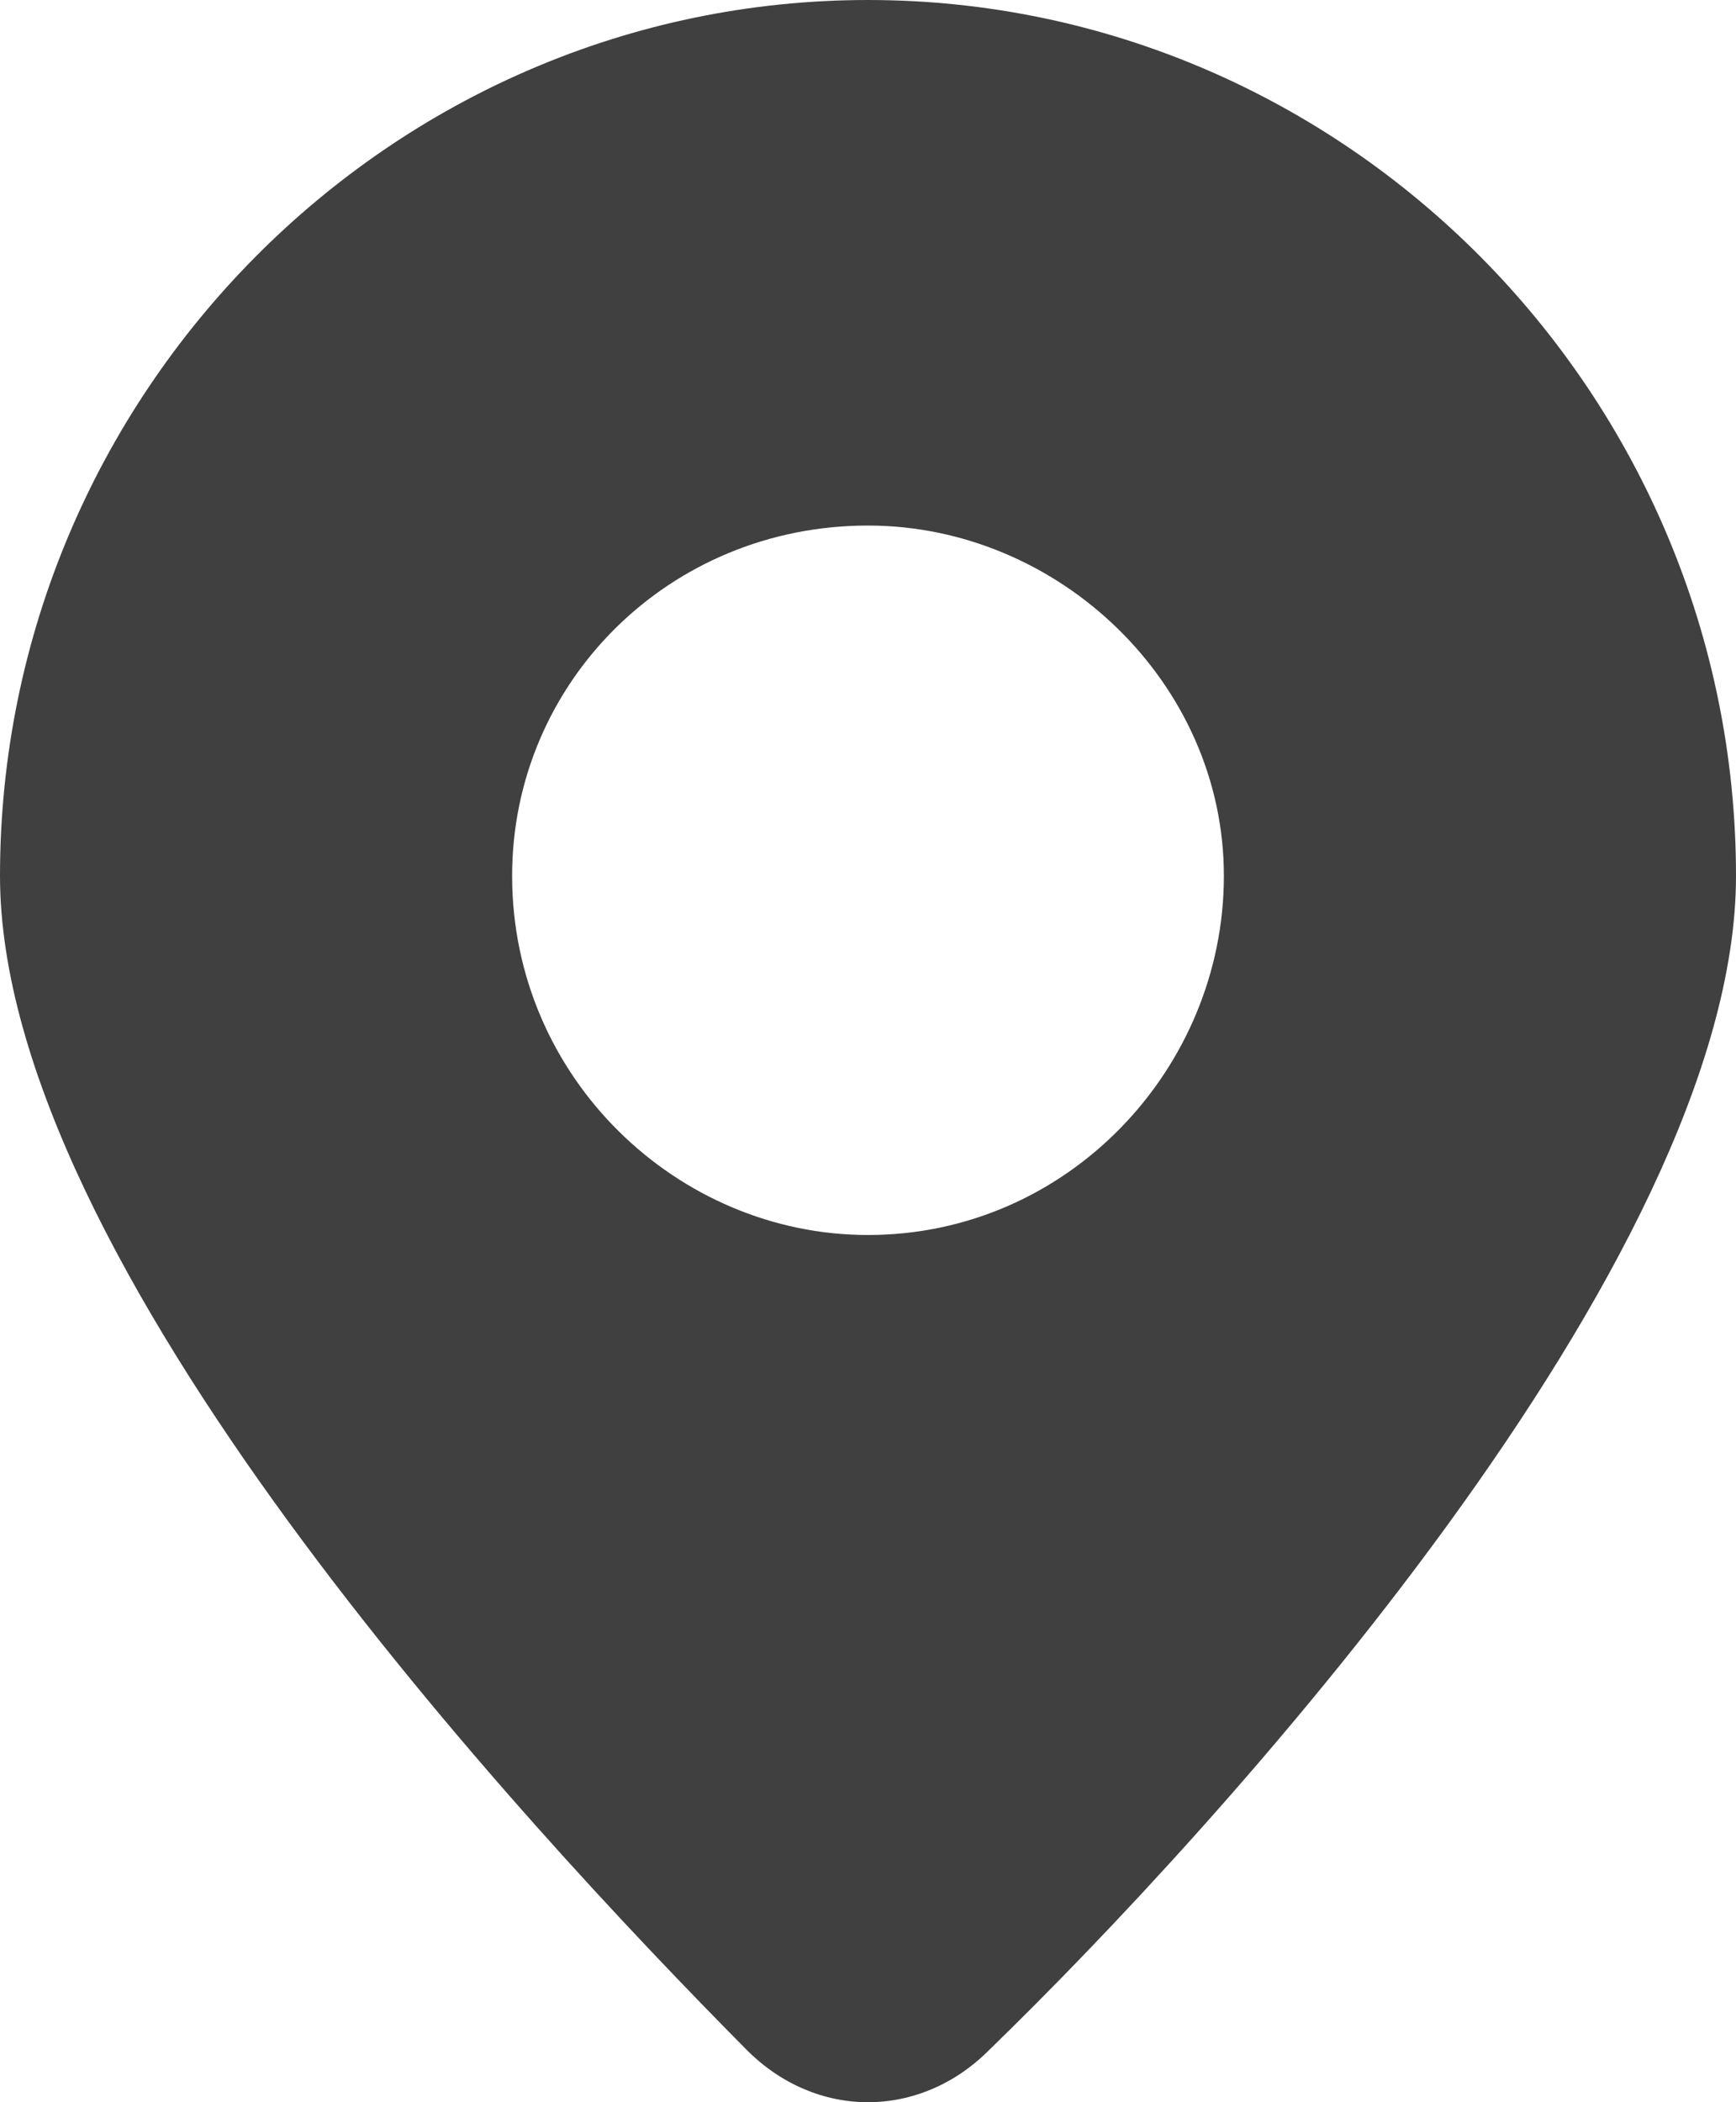 <svg width="19" height="23" viewBox="0 0 19 23" fill="none" xmlns="http://www.w3.org/2000/svg">
<path d="M9.5 23C9.975 23 10.45 22.808 10.83 22.425C13.3 20.029 19 13.8 19 9.583C19 4.312 14.725 0 9.5 0C4.275 0 0 4.312 0 9.583C0 13.8 5.7 19.933 8.17 22.425C8.55 22.808 9.025 23 9.5 23ZM5.605 9.583C5.605 7.475 7.315 5.75 9.5 5.75C11.59 5.75 13.395 7.475 13.395 9.583C13.395 11.692 11.685 13.512 9.5 13.512C7.41 13.512 5.605 11.787 5.605 9.583Z" fill="#404040"/>
</svg>
